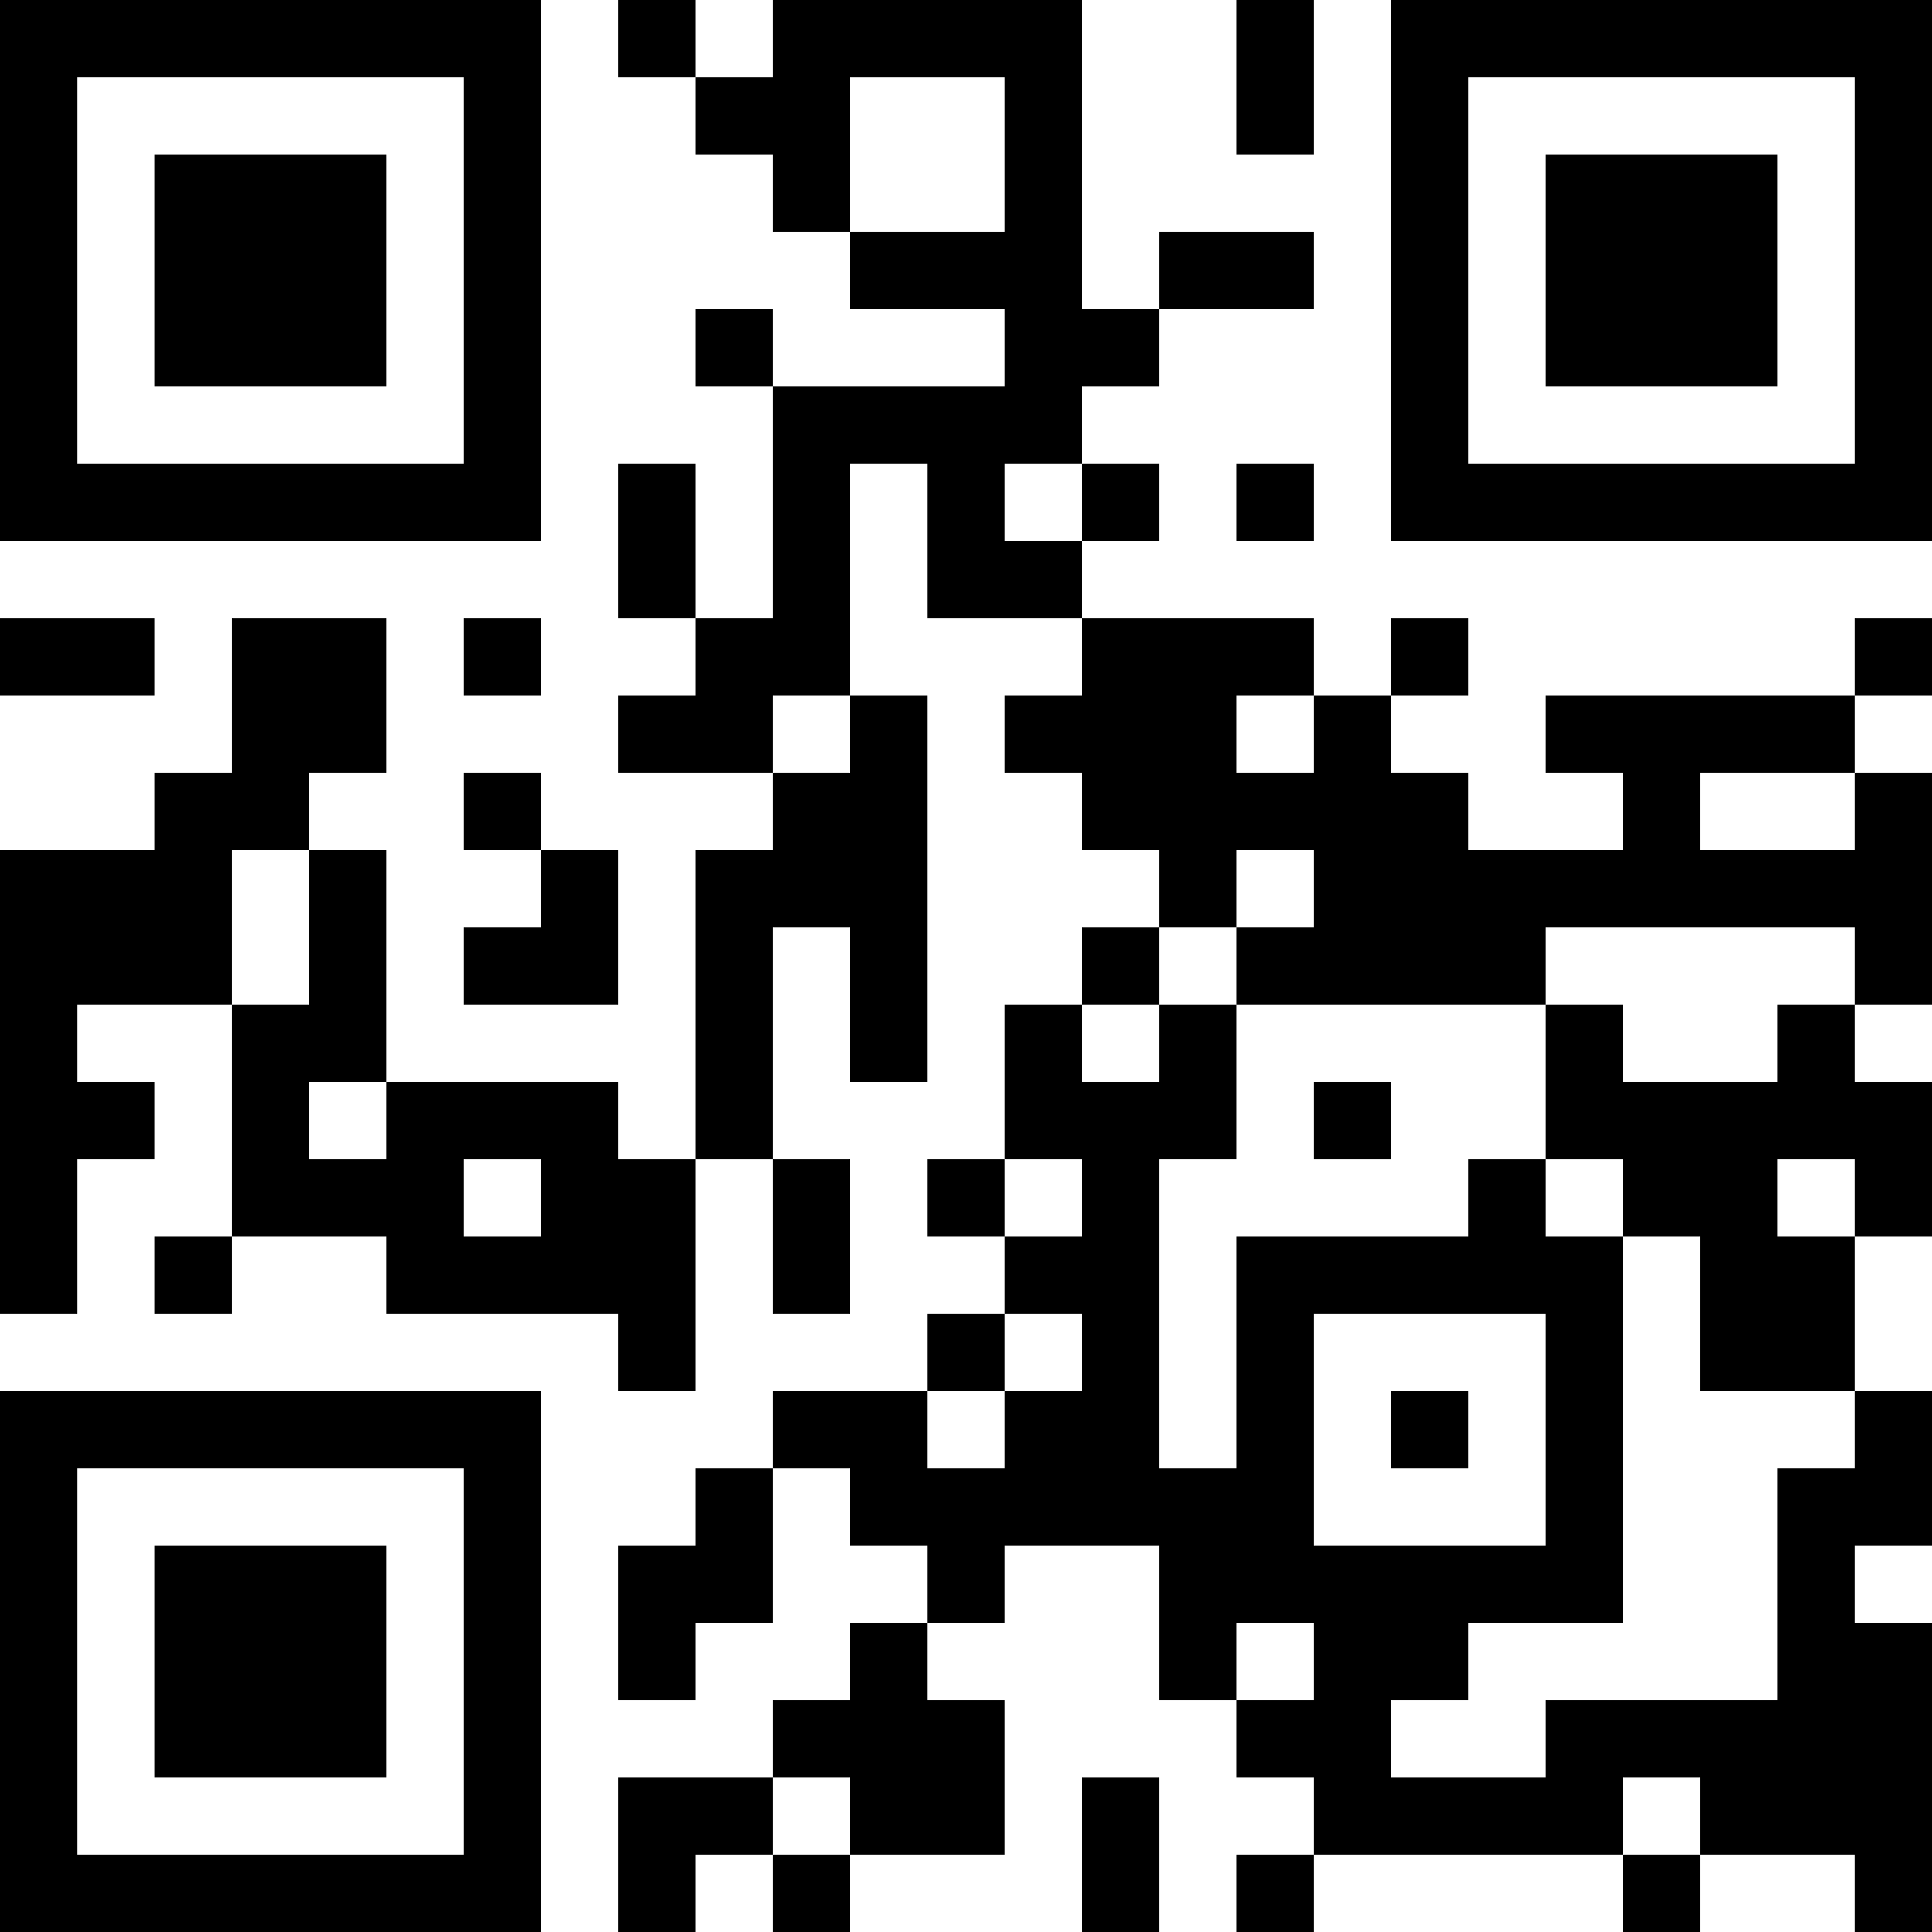 <?xml version="1.0" encoding="UTF-8"?>
<svg xmlns="http://www.w3.org/2000/svg" version="1.1" width="1000" height="1000" viewBox="0 0 1000 1000"><rect x="0" y="0" width="1000" height="1000" fill="#ffffff"/><g transform="scale(40)"><g transform="translate(0,0)"><path fill-rule="evenodd" d="M8 0L8 1L9 1L9 2L10 2L10 3L11 3L11 4L13 4L13 5L10 5L10 4L9 4L9 5L10 5L10 8L9 8L9 6L8 6L8 8L9 8L9 9L8 9L8 10L10 10L10 11L9 11L9 15L8 15L8 14L5 14L5 11L4 11L4 10L5 10L5 8L3 8L3 10L2 10L2 11L0 11L0 17L1 17L1 15L2 15L2 14L1 14L1 13L3 13L3 16L2 16L2 17L3 17L3 16L5 16L5 17L8 17L8 18L9 18L9 15L10 15L10 17L11 17L11 15L10 15L10 12L11 12L11 14L12 14L12 9L11 9L11 6L12 6L12 8L14 8L14 9L13 9L13 10L14 10L14 11L15 11L15 12L14 12L14 13L13 13L13 15L12 15L12 16L13 16L13 17L12 17L12 18L10 18L10 19L9 19L9 20L8 20L8 22L9 22L9 21L10 21L10 19L11 19L11 20L12 20L12 21L11 21L11 22L10 22L10 23L8 23L8 25L9 25L9 24L10 24L10 25L11 25L11 24L13 24L13 22L12 22L12 21L13 21L13 20L15 20L15 22L16 22L16 23L17 23L17 24L16 24L16 25L17 25L17 24L21 24L21 25L22 25L22 24L24 24L24 25L25 25L25 21L24 21L24 20L25 20L25 18L24 18L24 16L25 16L25 14L24 14L24 13L25 13L25 10L24 10L24 9L25 9L25 8L24 8L24 9L20 9L20 10L21 10L21 11L19 11L19 10L18 10L18 9L19 9L19 8L18 8L18 9L17 9L17 8L14 8L14 7L15 7L15 6L14 6L14 5L15 5L15 4L17 4L17 3L15 3L15 4L14 4L14 0L10 0L10 1L9 1L9 0ZM16 0L16 2L17 2L17 0ZM11 1L11 3L13 3L13 1ZM13 6L13 7L14 7L14 6ZM16 6L16 7L17 7L17 6ZM0 8L0 9L2 9L2 8ZM6 8L6 9L7 9L7 8ZM10 9L10 10L11 10L11 9ZM16 9L16 10L17 10L17 9ZM6 10L6 11L7 11L7 12L6 12L6 13L8 13L8 11L7 11L7 10ZM22 10L22 11L24 11L24 10ZM3 11L3 13L4 13L4 11ZM16 11L16 12L15 12L15 13L14 13L14 14L15 14L15 13L16 13L16 15L15 15L15 19L16 19L16 16L19 16L19 15L20 15L20 16L21 16L21 21L19 21L19 22L18 22L18 23L20 23L20 22L23 22L23 19L24 19L24 18L22 18L22 16L21 16L21 15L20 15L20 13L21 13L21 14L23 14L23 13L24 13L24 12L20 12L20 13L16 13L16 12L17 12L17 11ZM4 14L4 15L5 15L5 14ZM17 14L17 15L18 15L18 14ZM6 15L6 16L7 16L7 15ZM13 15L13 16L14 16L14 15ZM23 15L23 16L24 16L24 15ZM13 17L13 18L12 18L12 19L13 19L13 18L14 18L14 17ZM17 17L17 20L20 20L20 17ZM18 18L18 19L19 19L19 18ZM16 21L16 22L17 22L17 21ZM10 23L10 24L11 24L11 23ZM14 23L14 25L15 25L15 23ZM21 23L21 24L22 24L22 23ZM0 0L0 7L7 7L7 0ZM1 1L1 6L6 6L6 1ZM2 2L2 5L5 5L5 2ZM18 0L18 7L25 7L25 0ZM19 1L19 6L24 6L24 1ZM20 2L20 5L23 5L23 2ZM0 18L0 25L7 25L7 18ZM1 19L1 24L6 24L6 19ZM2 20L2 23L5 23L5 20Z" fill="#000000"/></g></g></svg>
